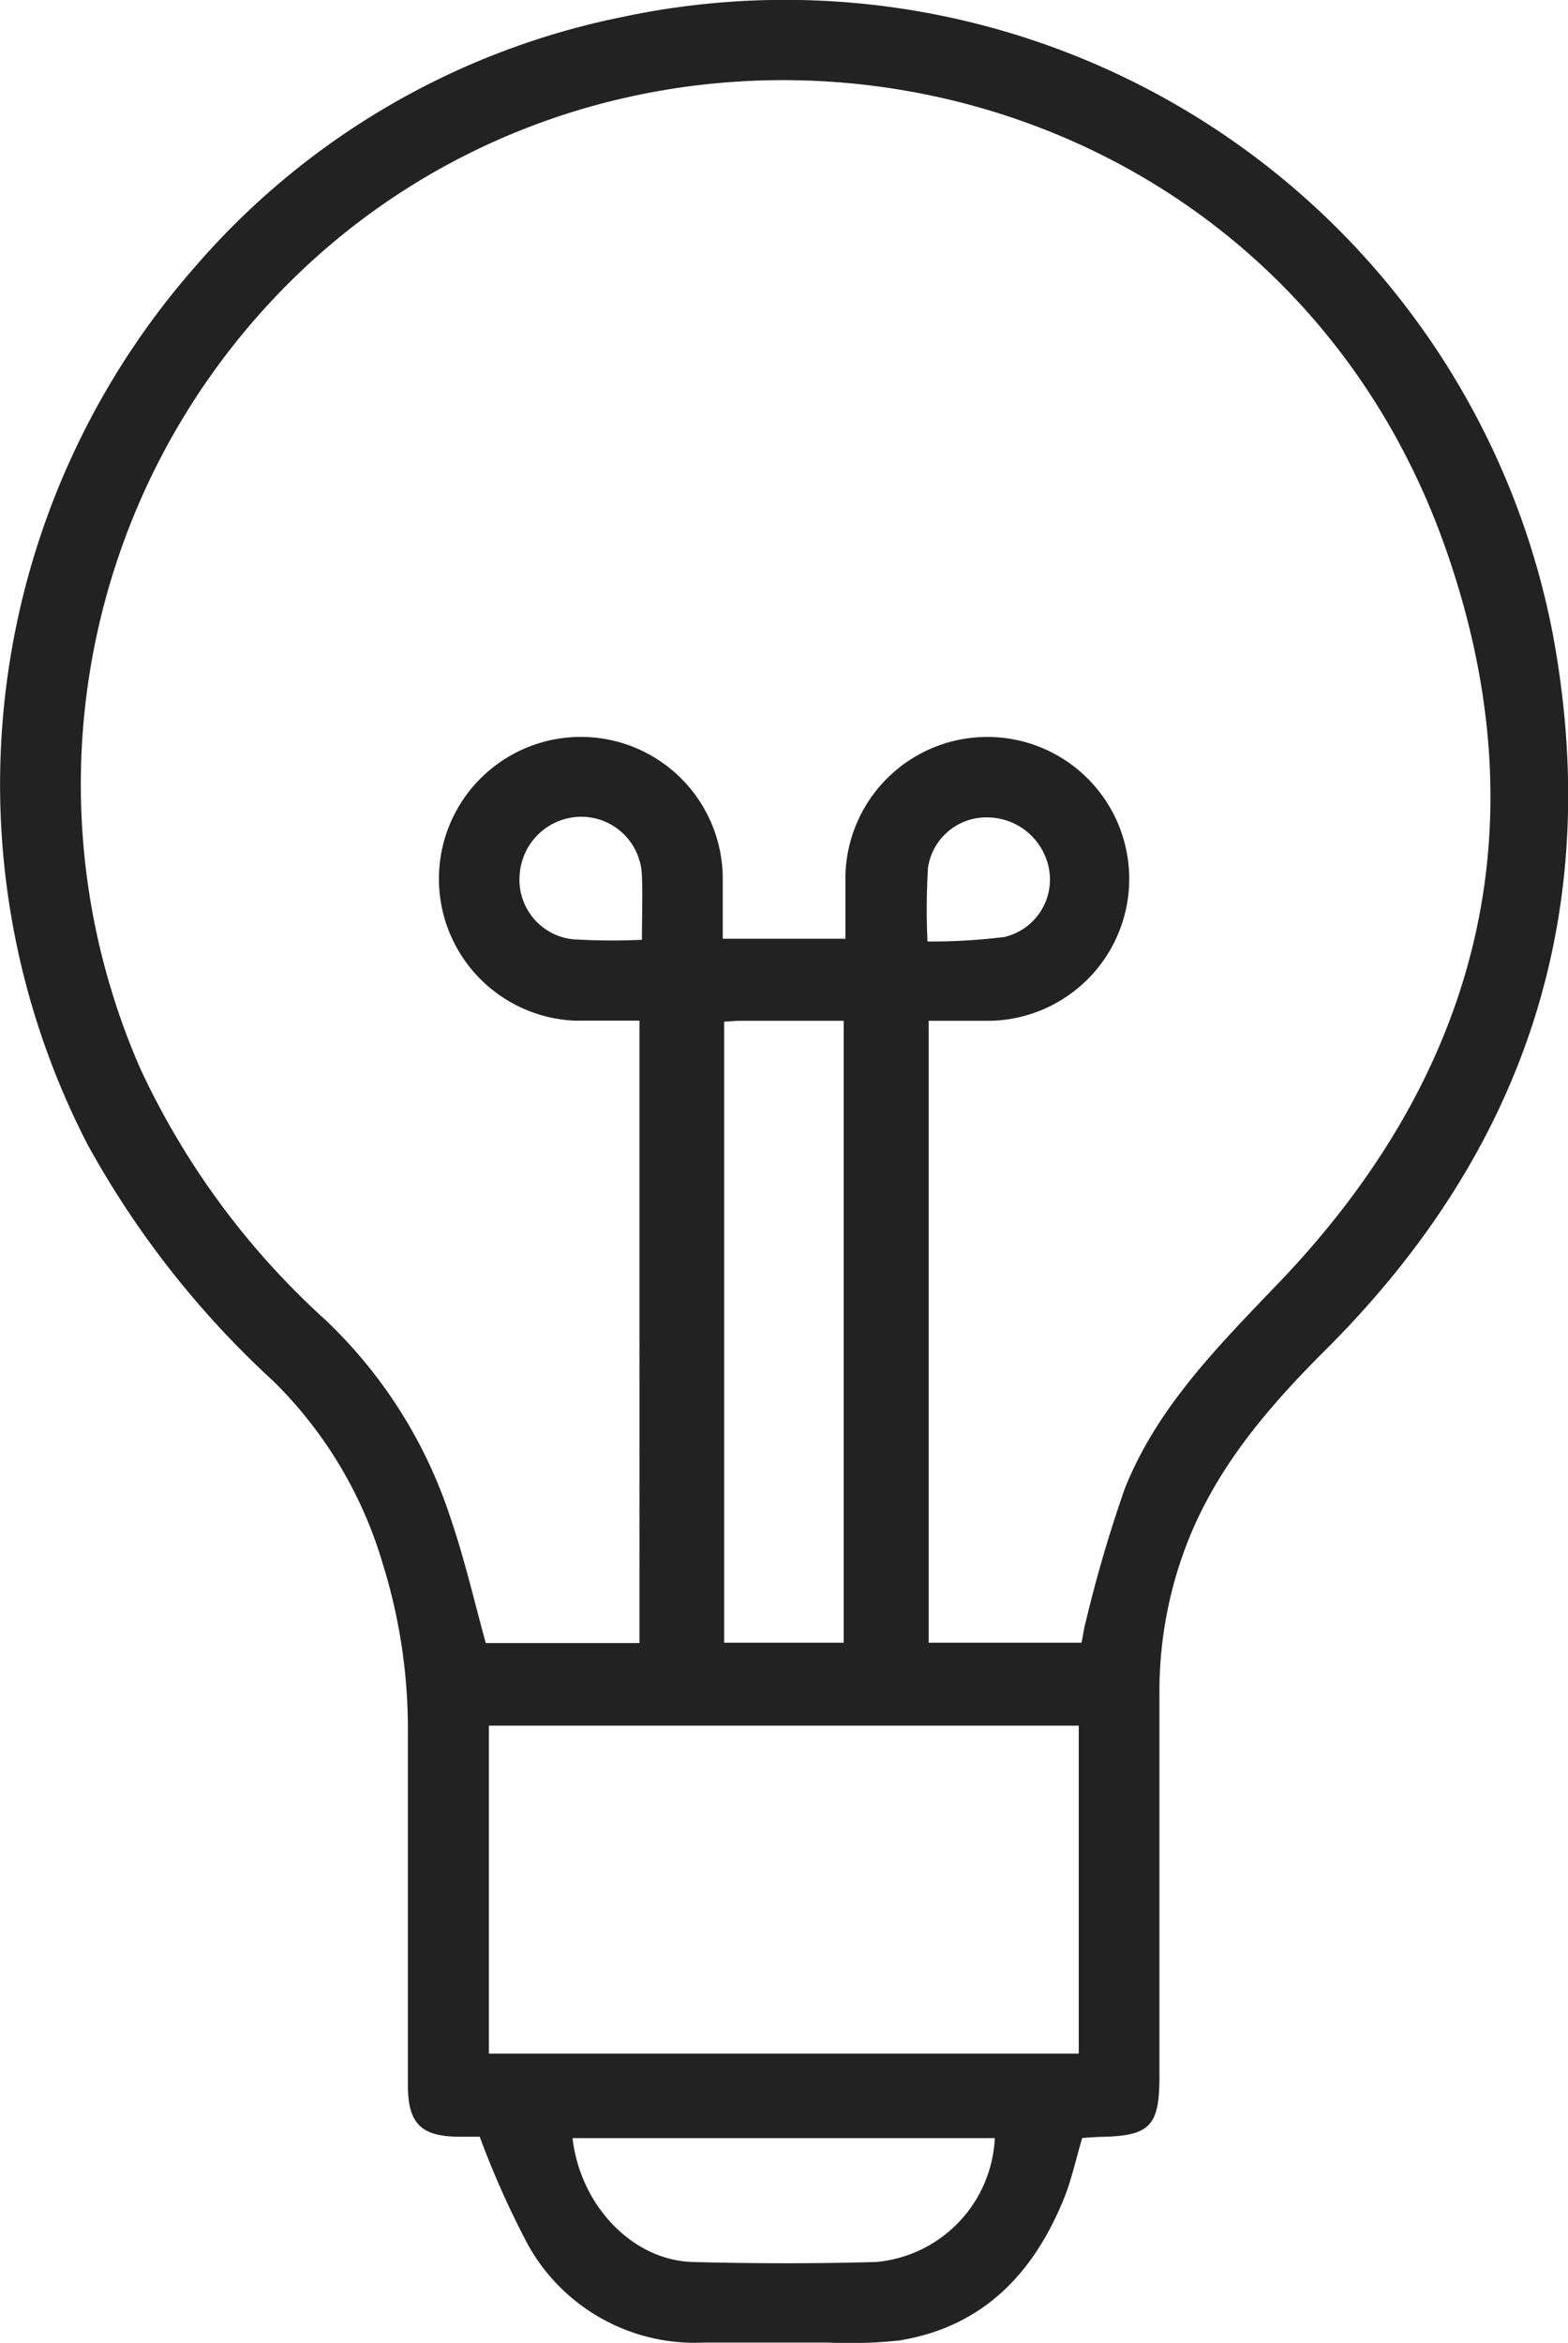<svg xmlns="http://www.w3.org/2000/svg" viewBox="0 0 90.38 135.02"><defs><style>.cls-1{fill:#222;}</style></defs><title>concept</title><g id="Layer_2" data-name="Layer 2"><g id="Layer_1-2" data-name="Layer 1"><path class="cls-1" d="M62.38,123.21c-.35,1.17-.59,2.3-1,3.36-1.75,4.39-4.67,7.51-9.53,8.31a26.92,26.92,0,0,1-4.22.12c-2.32,0-4.63,0-7,0a11,11,0,0,1-10.19-5.62,51.88,51.88,0,0,1-2.79-6.24H26.51c-2.25,0-3-.76-3-3q0-10.12,0-20.25a32,32,0,0,0-1.46-9.81,24.42,24.42,0,0,0-6.31-10.5A53.37,53.37,0,0,1,5.07,66a45.21,45.21,0,0,1,6.16-50.61A44,44,0,0,1,35.77,1,45.07,45.07,0,0,1,89.49,36.47c3,16-1.54,29.77-13,41.24-3.28,3.27-6.25,6.68-8,11.06a23.62,23.62,0,0,0-1.66,8.69c0,7.41,0,14.81,0,22.22,0,2.87-.55,3.42-3.43,3.47C63.08,123.16,62.74,123.19,62.38,123.21ZM28,94.69h8.86V58.82c-1.33,0-2.54,0-3.74,0a8.18,8.18,0,1,1,8.54-8.12c0,1.14,0,2.27,0,3.4h7.07c0-1.26,0-2.42,0-3.57a8.18,8.18,0,1,1,8.21,8.3c-1.14,0-2.28,0-3.41,0V94.67h8.81c.09-.43.13-.78.22-1.11a78.36,78.36,0,0,1,2.28-7.79c1.83-4.57,5.19-8,8.59-11.55C85.36,61.93,89,47.4,83.21,31.28,73.31,3.82,39.59-3.42,18.92,14.21A40.82,40.82,0,0,0,8.09,61.59,45.2,45.2,0,0,0,18.76,76.07,27.46,27.46,0,0,1,26,87.58C26.78,89.86,27.32,92.22,28,94.69Zm.18,23.66h34V99.45h-34ZM41.74,58.88V94.67h6.89V58.83h-6C42.35,58.83,42.11,58.86,41.74,58.88ZM33,123.22c.46,3.92,3.48,7.05,6.94,7.14s7,.1,10.56,0a7.52,7.52,0,0,0,6.84-7.14Zm4-69.06c0-1.36.05-2.52,0-3.67a3.5,3.5,0,0,0-3.52-3.42,3.57,3.57,0,0,0-3.52,3.27A3.45,3.45,0,0,0,33,54.13,36.49,36.49,0,0,0,37,54.16Zm16.49.1a34.7,34.7,0,0,0,4.4-.26,3.4,3.4,0,0,0,2.58-3.89,3.63,3.63,0,0,0-3.45-3A3.4,3.4,0,0,0,53.49,50,40.17,40.17,0,0,0,53.46,54.26Z"/></g></g></svg>